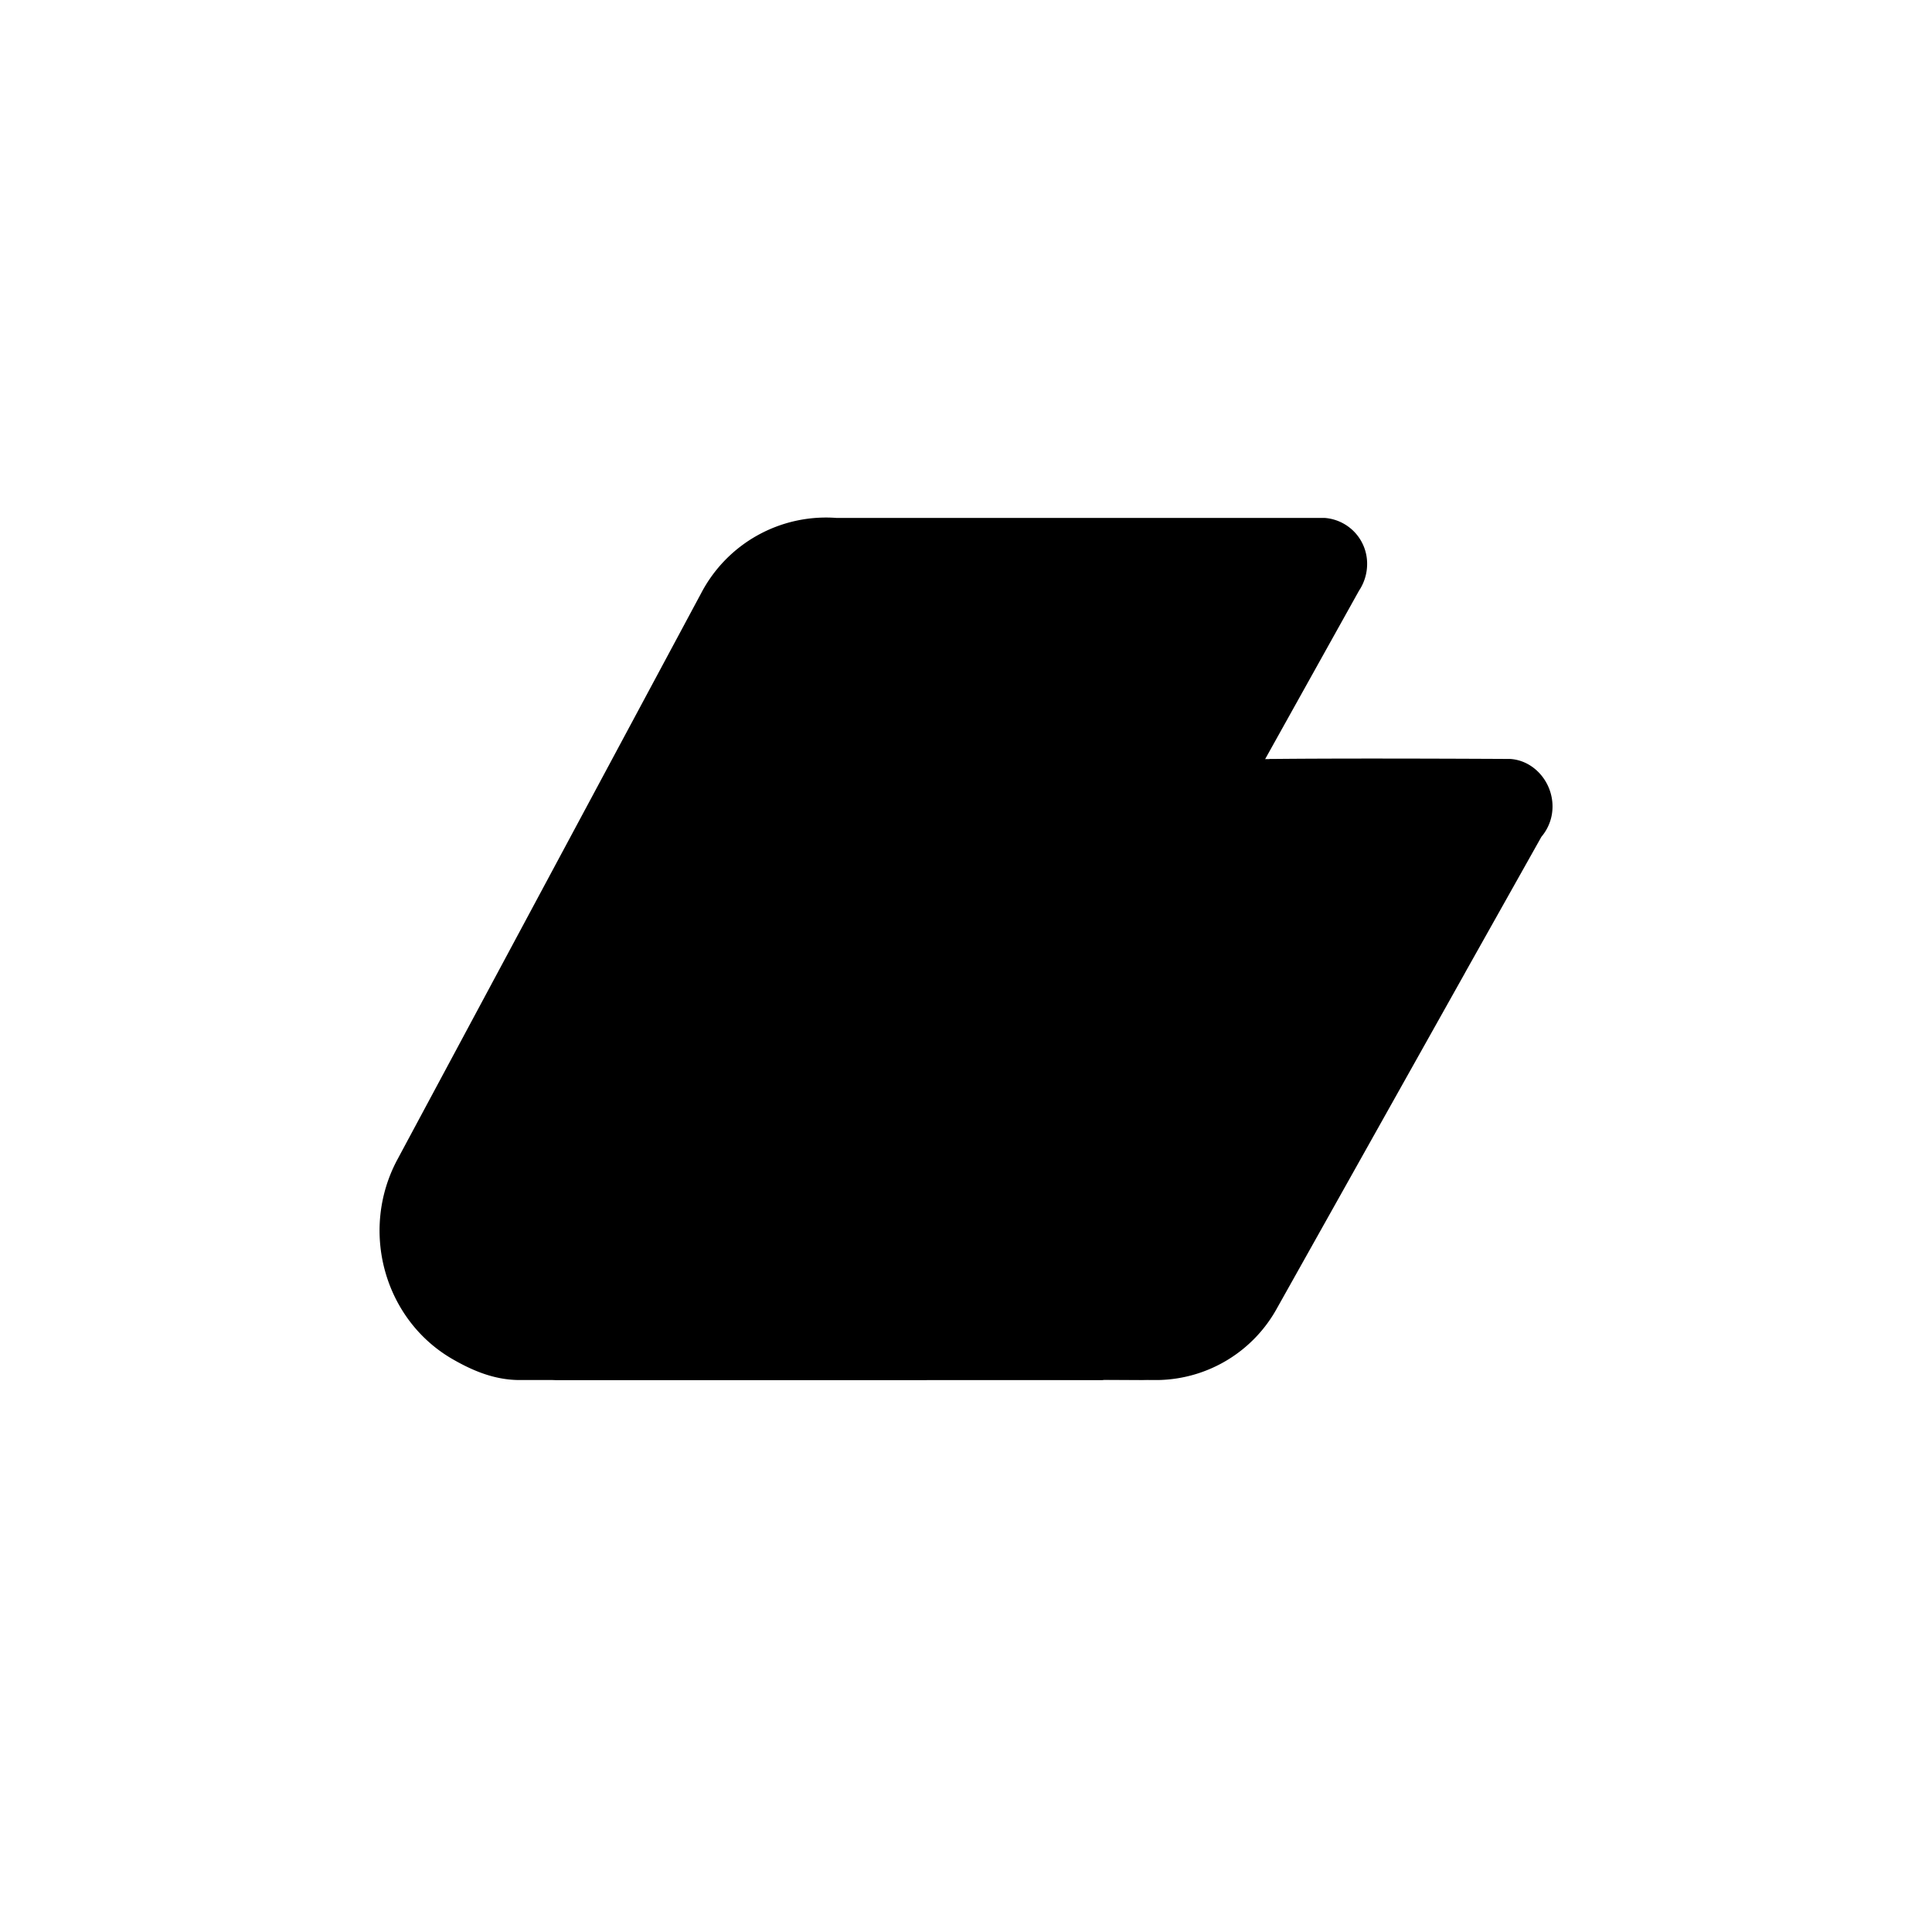 <?xml version="1.0" encoding="utf-8"?>
<!-- Generator: www.svgicons.com -->
<svg xmlns="http://www.w3.org/2000/svg" width="800" height="800" viewBox="0 0 24 24">
<g fill="currentColor" fill-rule="evenodd" clip-rule="evenodd"><path d="M15.77 9.428c0 .002.672-.012 2.99 0c.293.018.526.284.526.59a.58.58 0 0 1-.138.377l-.938 1.67l-.023.042l-2.323 4.143a1.72 1.72 0 0 1-1.466.893h-.072l-6.872-.036h-.766v-.014a1.74 1.74 0 0 0 1.32-.988h.005l3.367-6.03a1.14 1.14 0 0 1 1.02-.645h-.031h3.401"/><path d="M10.392 6.434h6.065a.57.57 0 0 1 .526.574a.6.6 0 0 1-.101.33l-3.377 6.059h.015l-.556.996c-.911.84-.648 1.909.143 2.417l.05.03c.197.118 0 .118.557.303H6.43c-.283-.006-.54-.105-.804-.257c-.853-.489-1.162-1.6-.69-2.481L8.71 7.369a1.75 1.75 0 0 1 1.682-.935"/><path d="M12.448 9.43h3.264l-2.7 4.988c-.988 1.806.158 2.722 1.31 2.722h-2.81v.003H6.857a1.72 1.72 0 0 0 1.292-.852l.033-.058l3.443-6.346a1.1 1.1 0 0 1 .835-.459z"/></g>
</svg>